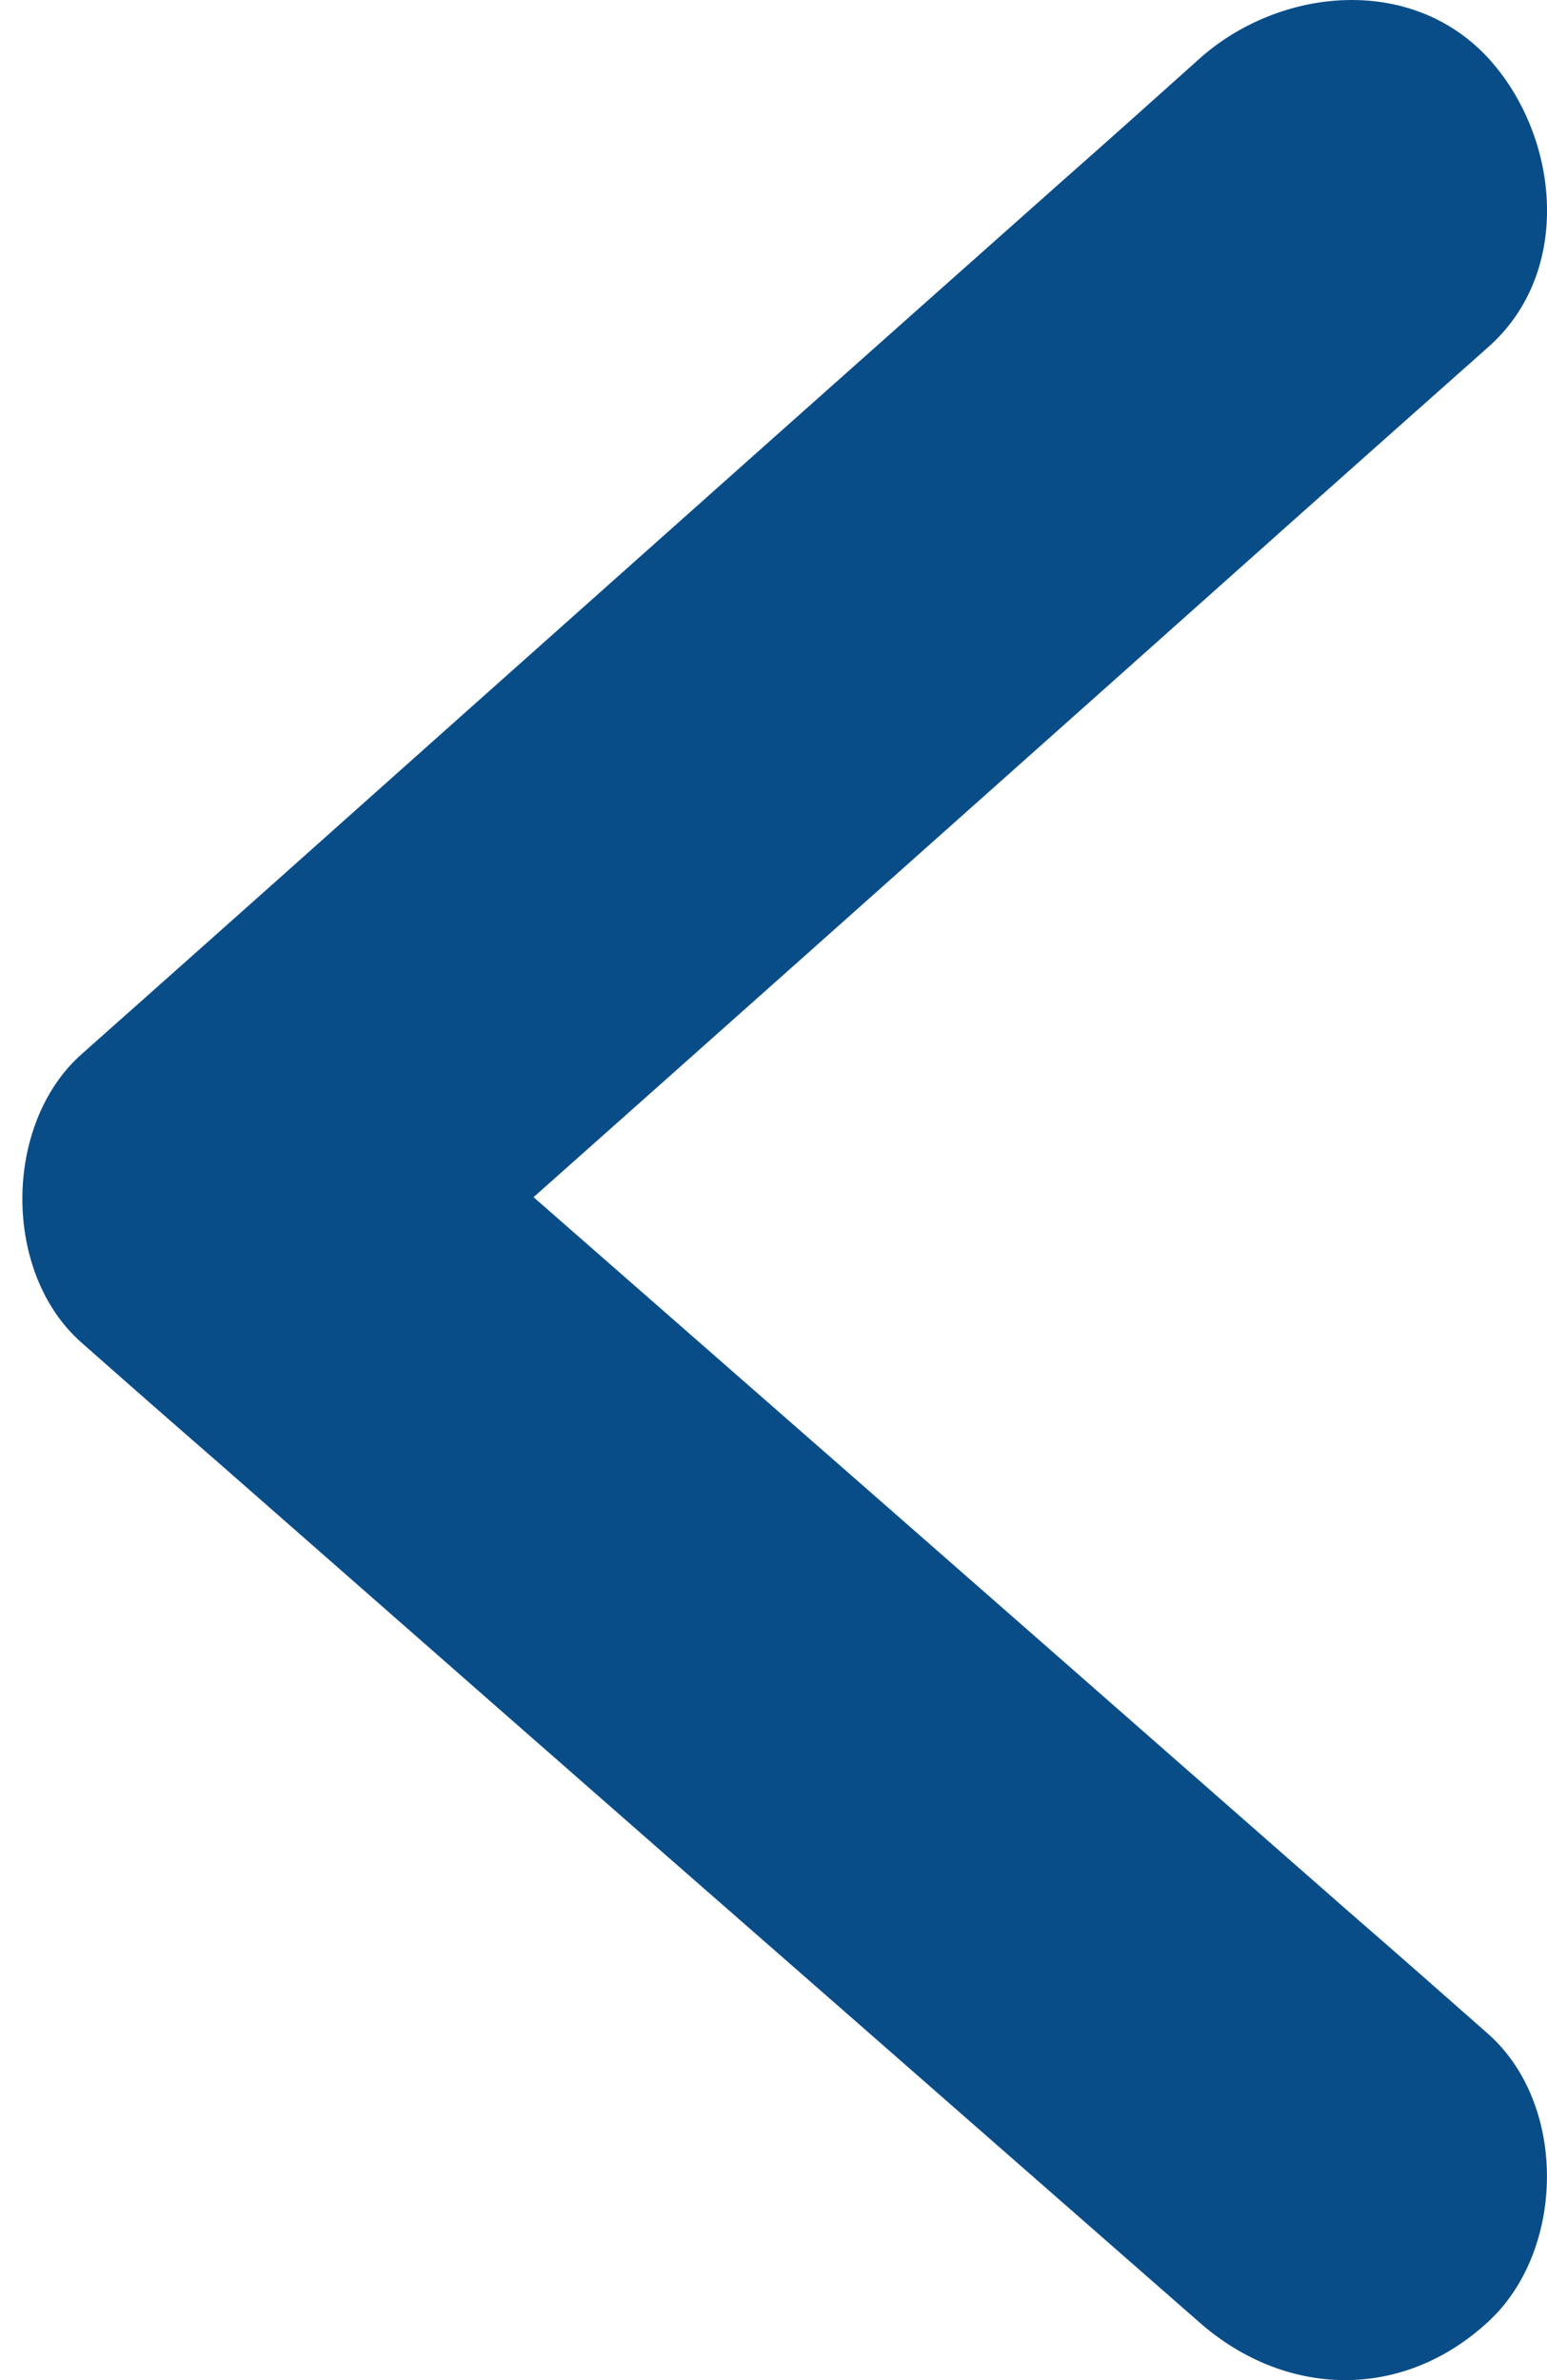 <svg width="13" height="20" viewBox="0 0 13 20" fill="none" xmlns="http://www.w3.org/2000/svg">
<path d="M12.508 2.915C11.444 3.859 10.386 4.802 9.322 5.752C7.641 7.25 5.959 8.749 4.272 10.248C3.883 10.591 3.5 10.934 3.111 11.283C3.111 10.476 3.111 9.664 3.111 8.858C4.169 9.784 5.227 10.711 6.285 11.637C7.972 13.113 9.659 14.594 11.341 16.07C11.73 16.407 12.113 16.745 12.502 17.088C13.177 17.683 13.154 18.918 12.502 19.513C11.781 20.177 10.798 20.148 10.077 19.513C9.019 18.587 7.961 17.66 6.903 16.733C5.215 15.258 3.528 13.776 1.847 12.301C1.458 11.963 1.074 11.626 0.686 11.283C0.016 10.694 0.028 9.441 0.686 8.858C1.749 7.914 2.808 6.97 3.871 6.021C5.553 4.522 7.234 3.024 8.922 1.525C9.311 1.182 9.694 0.839 10.083 0.49C10.752 -0.105 11.856 -0.219 12.508 0.49C13.103 1.142 13.223 2.28 12.508 2.915Z" fill="#094D88"/>
</svg>
